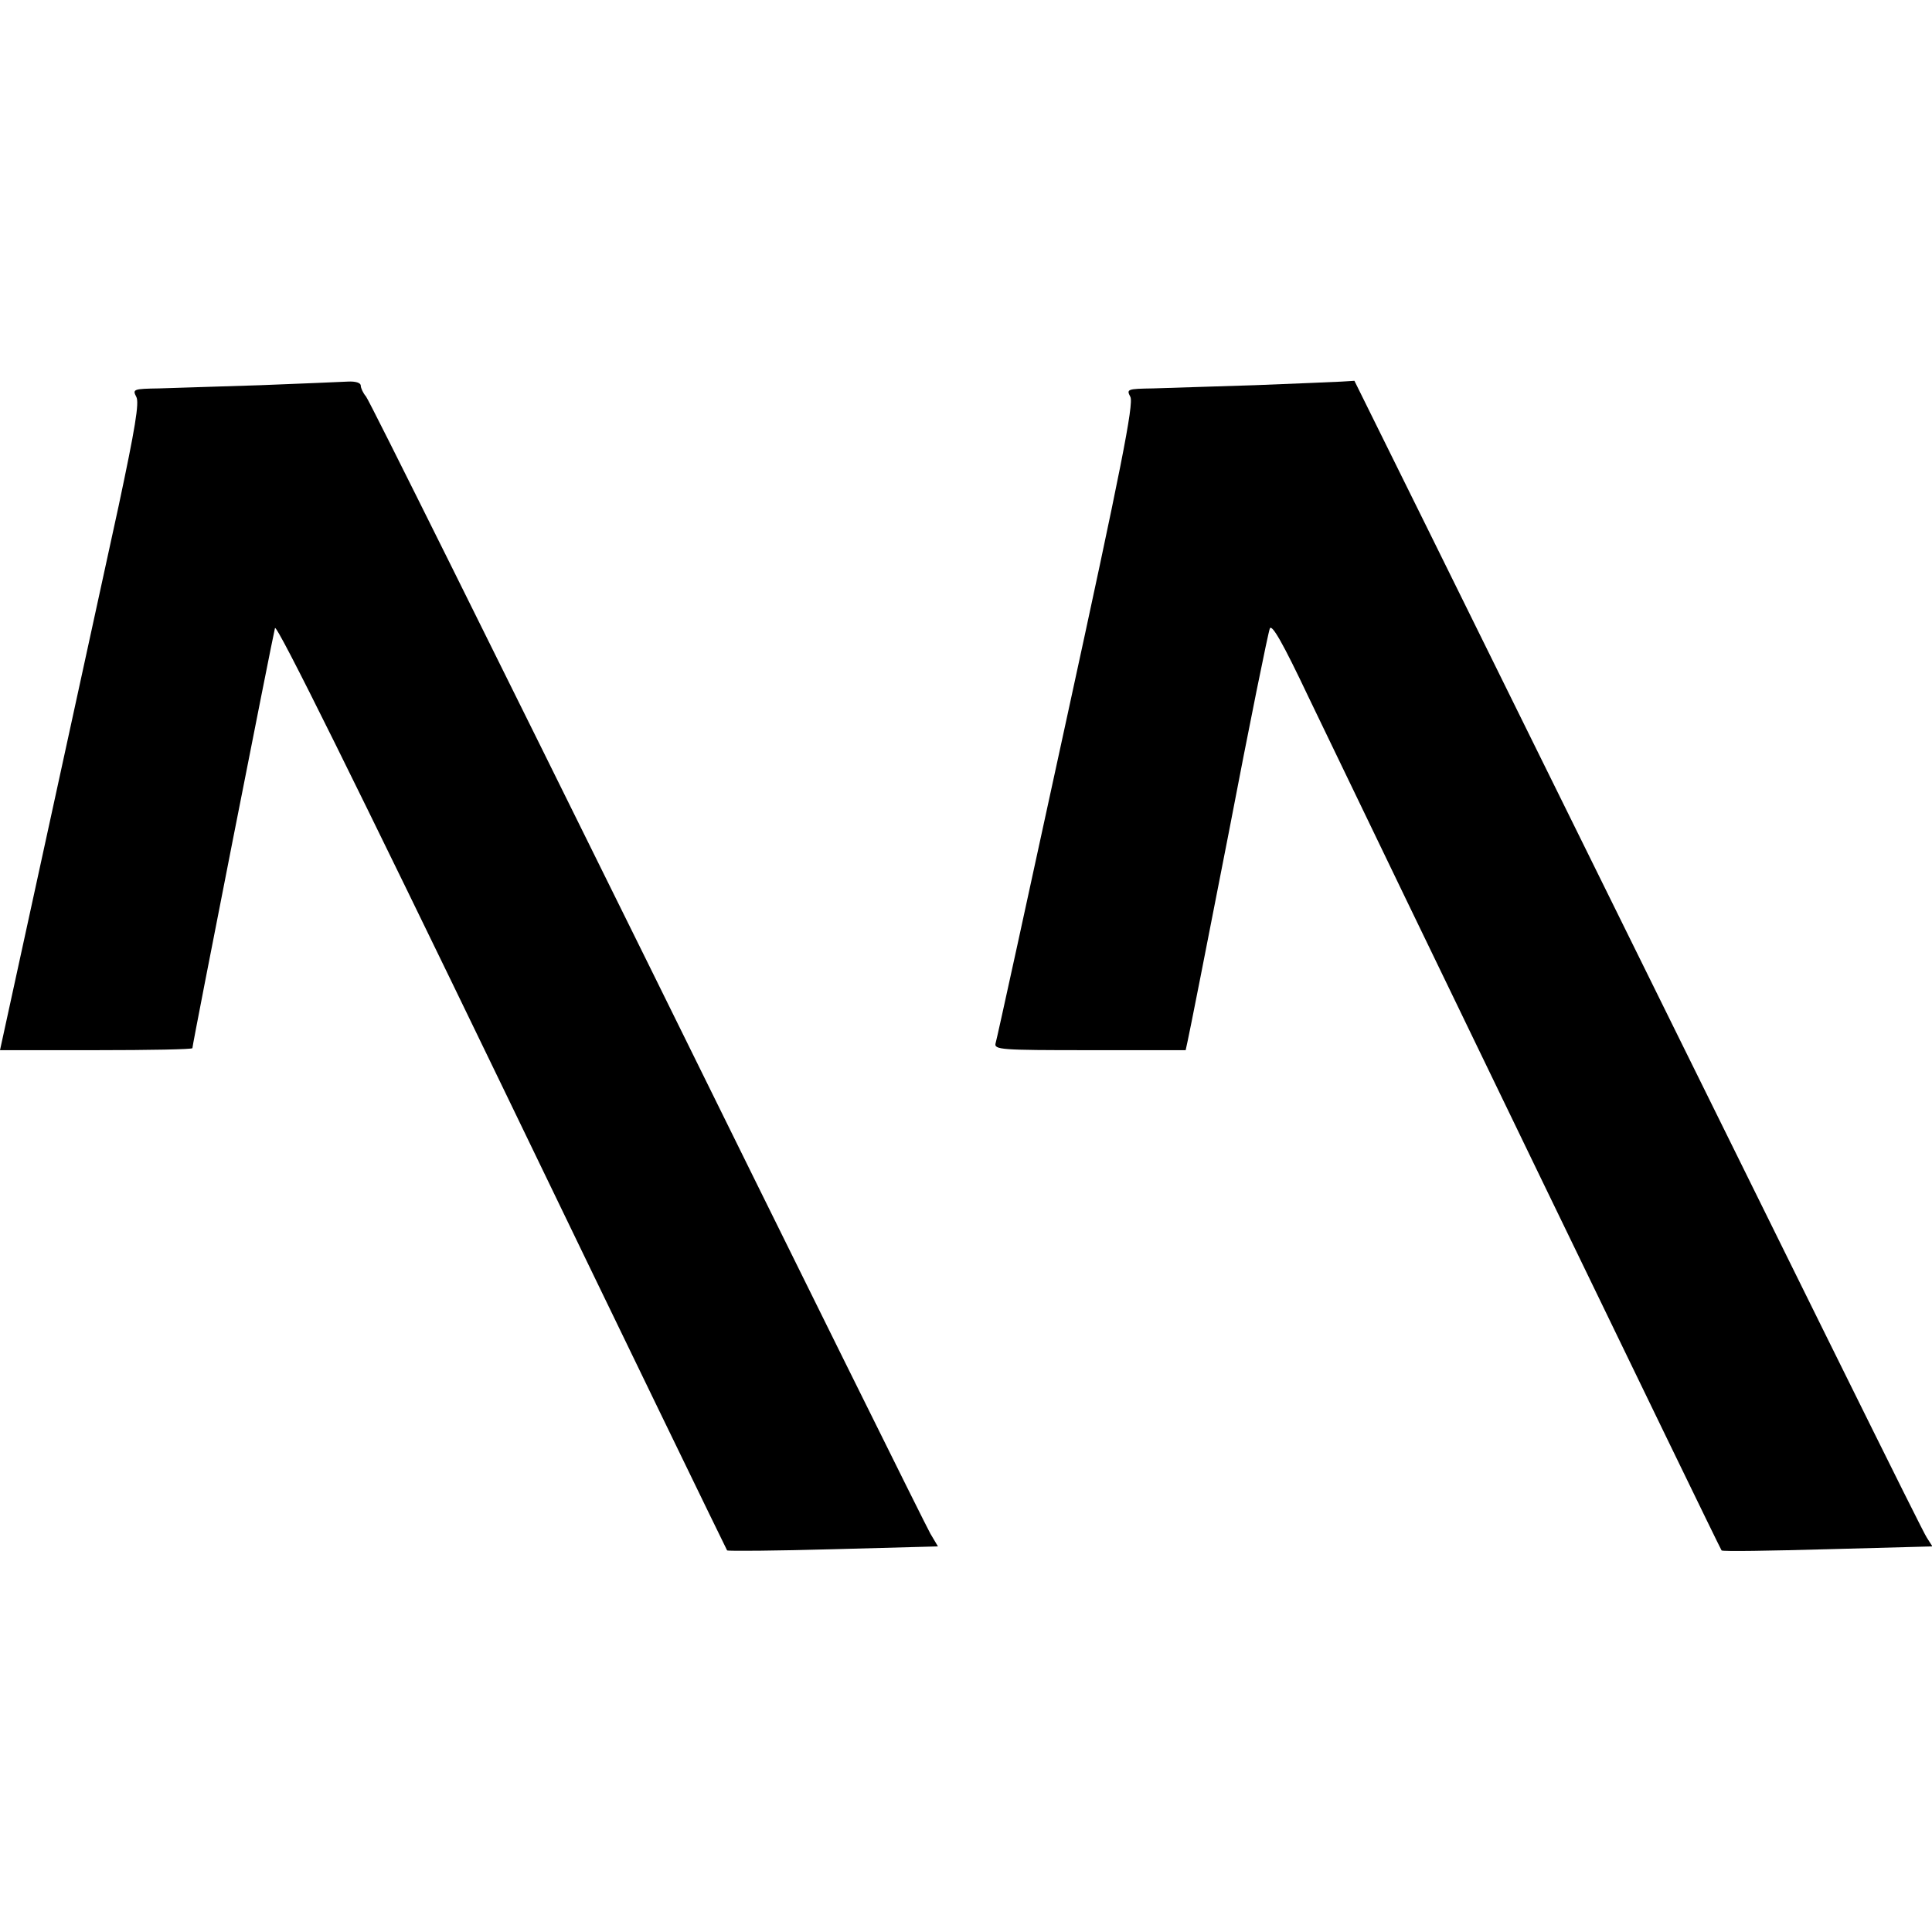 <svg xmlns="http://www.w3.org/2000/svg" version="1.1" xmlns:xlink="http://www.w3.org/1999/xlink" width="482pt" height="482pt"><svg version="1.0" xmlns="http://www.w3.org/2000/svg" width="482pt" height="482pt" viewBox="0 0 482 482" preserveAspectRatio="xMidYMid meet">

<g transform="translate(0,482) scale(0.1,-0.1)" fill="#000000" stroke="none">
<path d="M650 3859 c-102 -3 -216 -7 -253 -8 -64 -1 -67 -2 -57 -21 8 -14 -3
-79 -44 -272 -67 -307 -284 -1304 -291 -1335 l-5 -23 240 0 c132 0 240 2 240
5 0 10 201 1030 206 1048 4 12 208 -401 565 -1139 307 -636 561 -1159 563
-1162 3 -2 122 -1 266 3 l260 7 -19 32 c-10 17 -328 659 -706 1426 -379 767
-694 1402 -702 1411 -7 8 -13 21 -13 27 0 7 -13 11 -32 10 -18 -1 -116 -5
-218 -9z"></path>
<path d="M3130 3859 c-102 -3 -216 -7 -253 -8 -65 -1 -67 -2 -57 -21 9 -17
-23 -179 -160 -808 -94 -433 -173 -795 -176 -804 -5 -17 11 -18 234 -18 l240
0 5 23 c3 12 49 245 102 517 52 272 99 503 103 512 5 12 33 -37 96 -170 180
-375 1027 -2126 1031 -2130 2 -3 121 -1 265 3 l261 7 -14 22 c-12 18 -240 480
-1244 2514 l-184 372 -32 -2 c-18 -1 -115 -5 -217 -9z"></path>
</g>
</svg><style>@media (prefers-color-scheme: light) { :root { filter: none; } }
@media (prefers-color-scheme: dark) { :root { filter: invert(100%); } }
</style></svg>